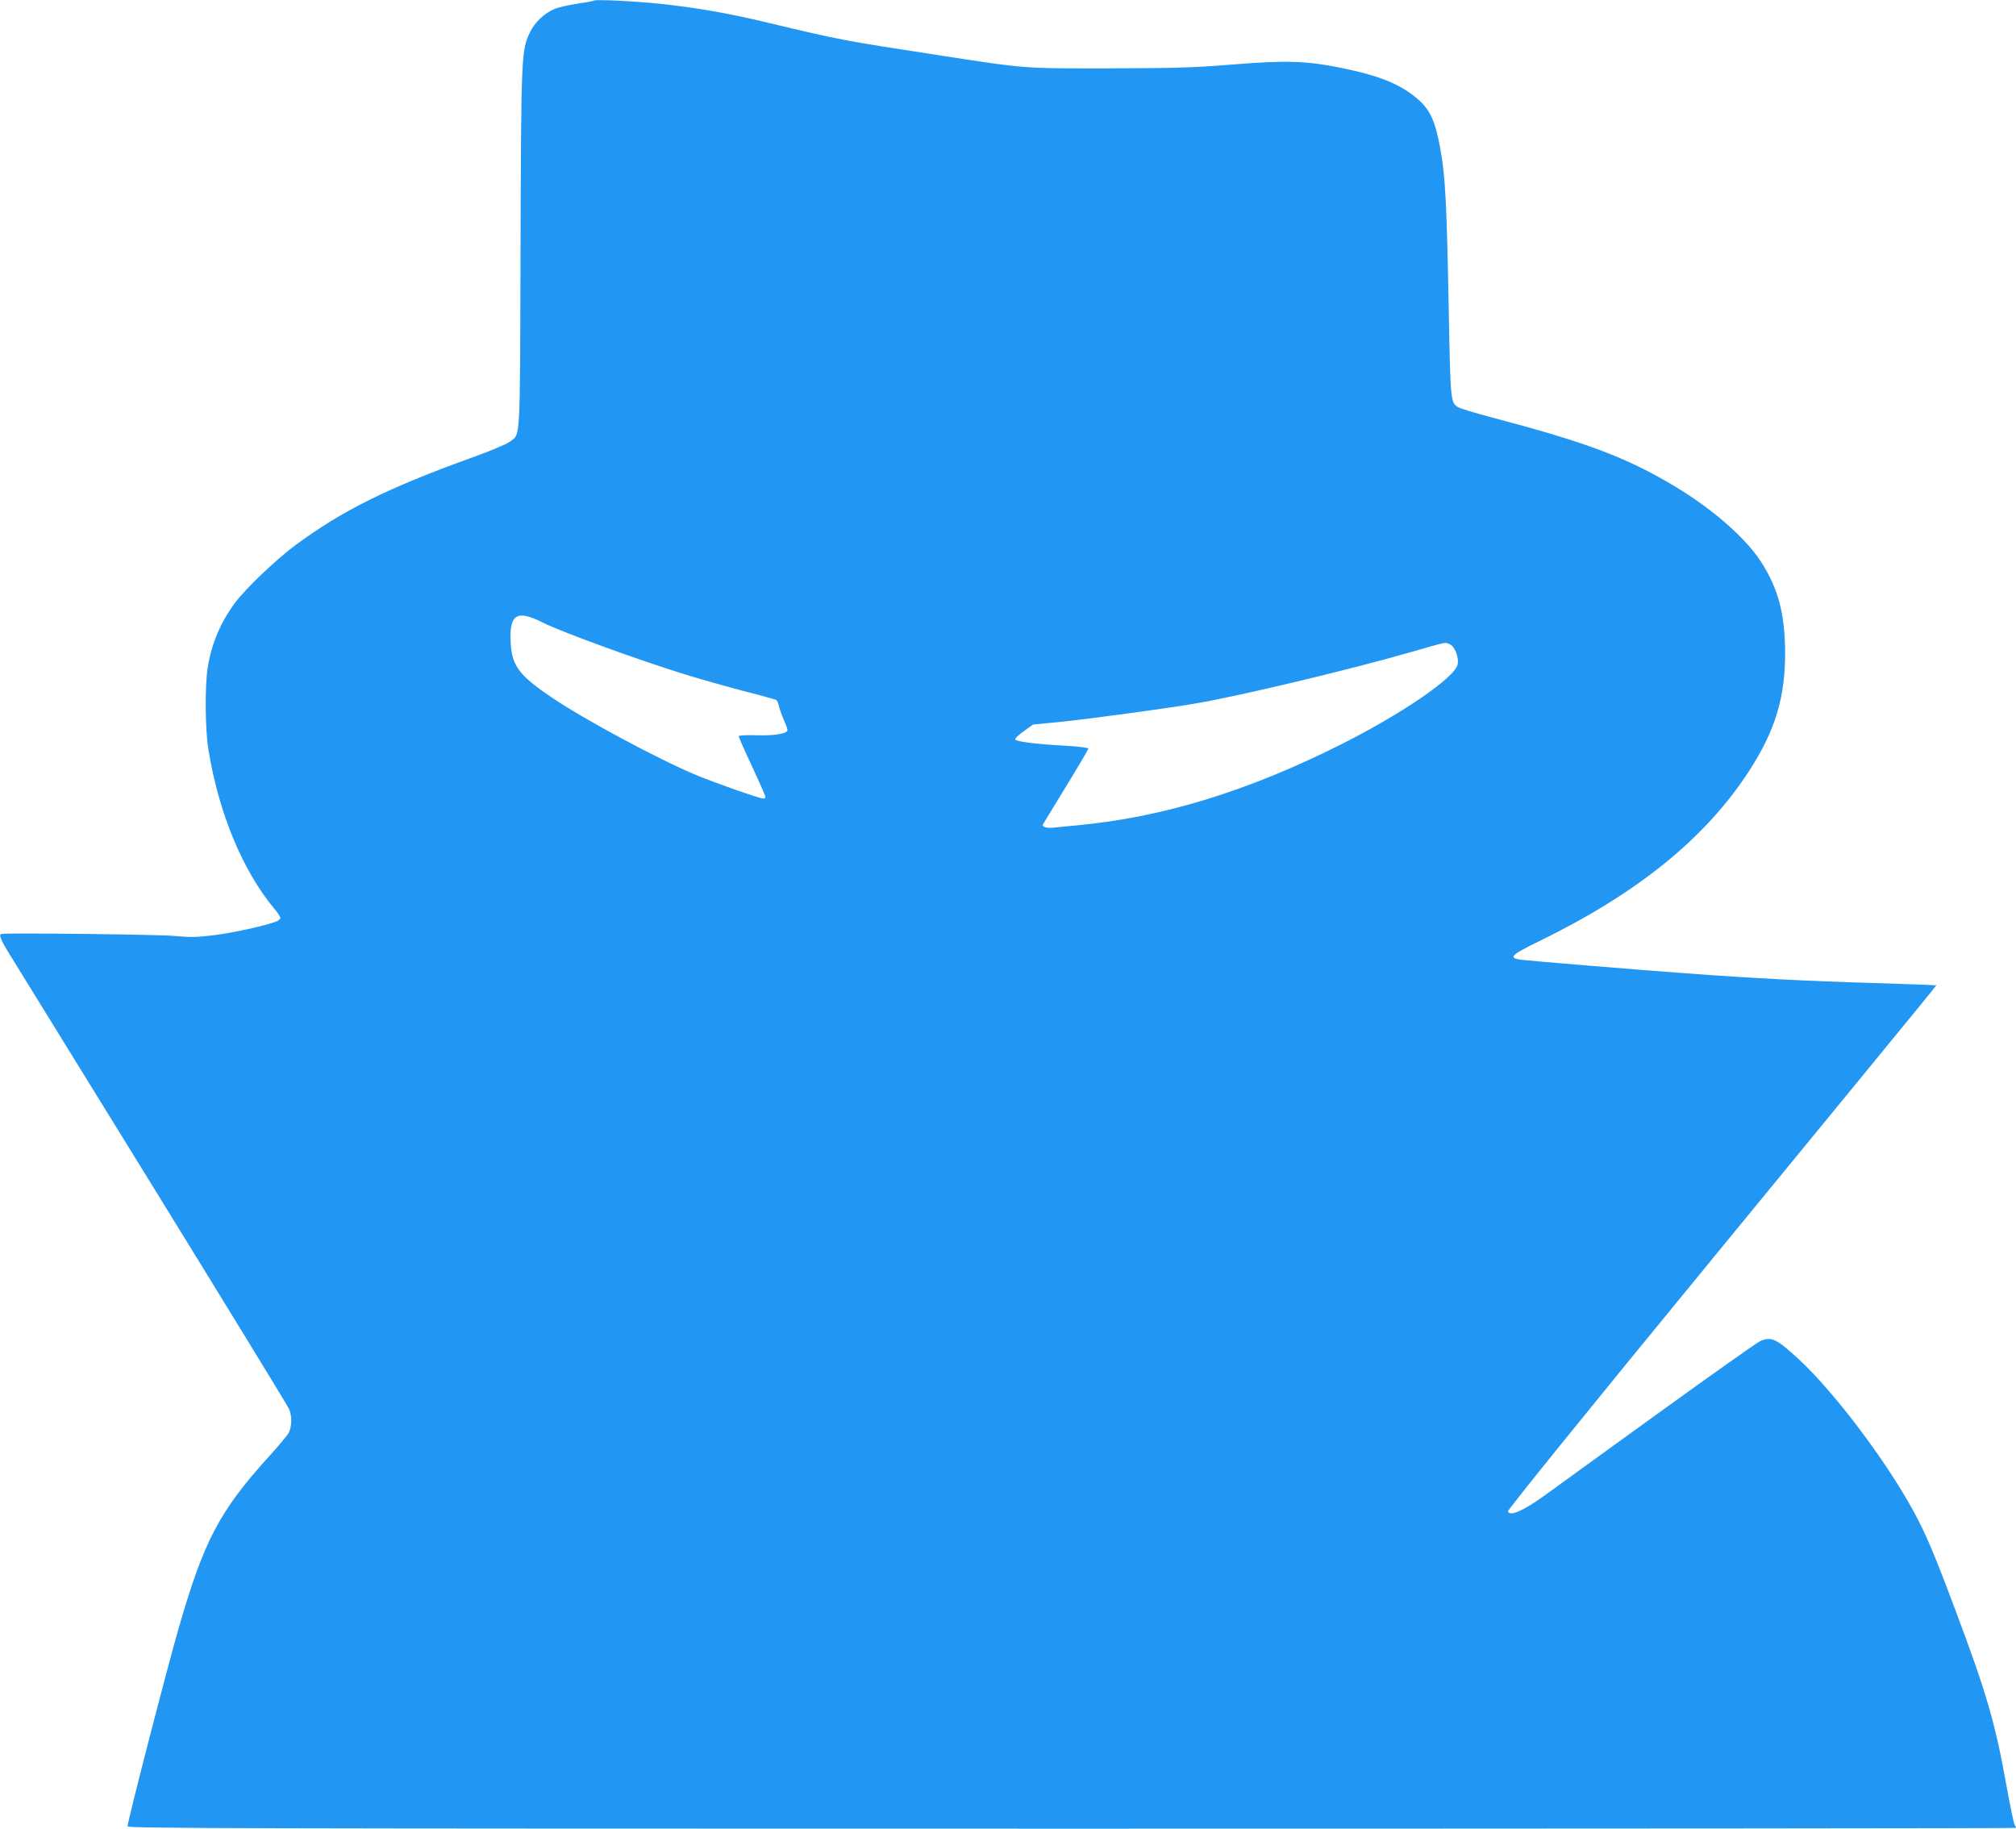 <?xml version="1.0" standalone="no"?>
<!DOCTYPE svg PUBLIC "-//W3C//DTD SVG 20010904//EN"
 "http://www.w3.org/TR/2001/REC-SVG-20010904/DTD/svg10.dtd">
<svg version="1.0" xmlns="http://www.w3.org/2000/svg"
 width="1280pt" height="1161pt" viewBox="0 0 1280 1161"
 preserveAspectRatio="xMidYMid meet">
<g transform="translate(0,1161) scale(0.1,-0.1)"
fill="#2196f3" stroke="none">
<path d="M3770 11606 c-3 -3 -52 -12 -108 -20 -57 -9 -123 -24 -146 -35 -62
-27 -121 -84 -150 -144 -56 -115 -57 -141 -61 -1379 -4 -1258 1 -1169 -69
-1223 -19 -15 -128 -60 -242 -101 -532 -192 -822 -336 -1118 -555 -123 -91
-319 -278 -385 -368 -90 -122 -148 -257 -172 -408 -19 -117 -17 -396 5 -526
65 -399 217 -764 414 -1002 23 -27 42 -55 42 -63 0 -7 -12 -17 -27 -23 -71
-27 -271 -71 -391 -86 -113 -14 -152 -15 -260 -5 -98 9 -1026 20 -1089 13 -24
-2 -13 -31 50 -133 35 -57 445 -722 912 -1478 466 -756 854 -1389 861 -1407
19 -45 17 -112 -3 -150 -10 -18 -67 -86 -127 -152 -313 -345 -412 -535 -571
-1086 -79 -275 -325 -1228 -325 -1260 0 -13 603 -15 5995 -15 3297 0 5995 2
5995 5 0 3 -4 13 -10 23 -5 9 -28 121 -51 247 -70 394 -127 588 -321 1105
-140 374 -189 488 -269 636 -176 323 -504 757 -729 965 -140 129 -172 145
-243 115 -18 -7 -312 -215 -652 -461 -341 -247 -666 -481 -721 -522 -136 -97
-217 -132 -230 -99 -3 9 493 623 1318 1628 1567 1910 1402 1708 1397 1712 -2
2 -179 8 -394 15 -418 12 -747 29 -1185 61 -314 23 -969 77 -1047 86 -91 11
-73 30 115 121 623 305 1050 651 1328 1079 164 254 229 466 228 749 -1 250
-44 411 -156 583 -99 151 -312 336 -549 477 -307 183 -553 275 -1158 435 -107
28 -204 58 -216 66 -44 29 -46 44 -56 583 -13 703 -22 884 -54 1056 -31 171
-63 244 -137 310 -109 98 -248 155 -498 205 -219 44 -348 48 -690 20 -232 -19
-352 -23 -770 -24 -557 -1 -532 -3 -1100 85 -588 90 -620 96 -1067 203 -256
62 -459 97 -693 122 -165 17 -412 29 -420 20z m-325 -3948 c122 -62 636 -248
931 -338 93 -28 253 -73 356 -100 103 -26 191 -51 197 -54 5 -3 13 -21 17 -39
3 -17 17 -56 30 -86 13 -29 24 -59 24 -66 0 -23 -84 -37 -199 -33 -63 2 -111
-1 -111 -6 0 -5 38 -92 85 -192 47 -101 85 -188 85 -194 0 -5 -6 -10 -14 -10
-24 0 -307 100 -430 151 -243 102 -710 353 -913 491 -210 142 -254 202 -261
354 -8 175 40 204 203 122z m5758 -137 c32 -12 61 -83 52 -128 -15 -83 -347
-311 -740 -509 -594 -298 -1128 -462 -1675 -514 -63 -6 -133 -12 -155 -15 -41
-4 -71 6 -63 21 3 5 68 113 146 240 78 127 142 236 142 241 0 6 -59 13 -137
18 -194 10 -328 27 -328 42 0 6 26 30 57 52 l57 41 155 15 c167 16 665 83 861
116 274 45 971 211 1380 328 241 69 217 64 248 52z"/>
</g>
</svg>
